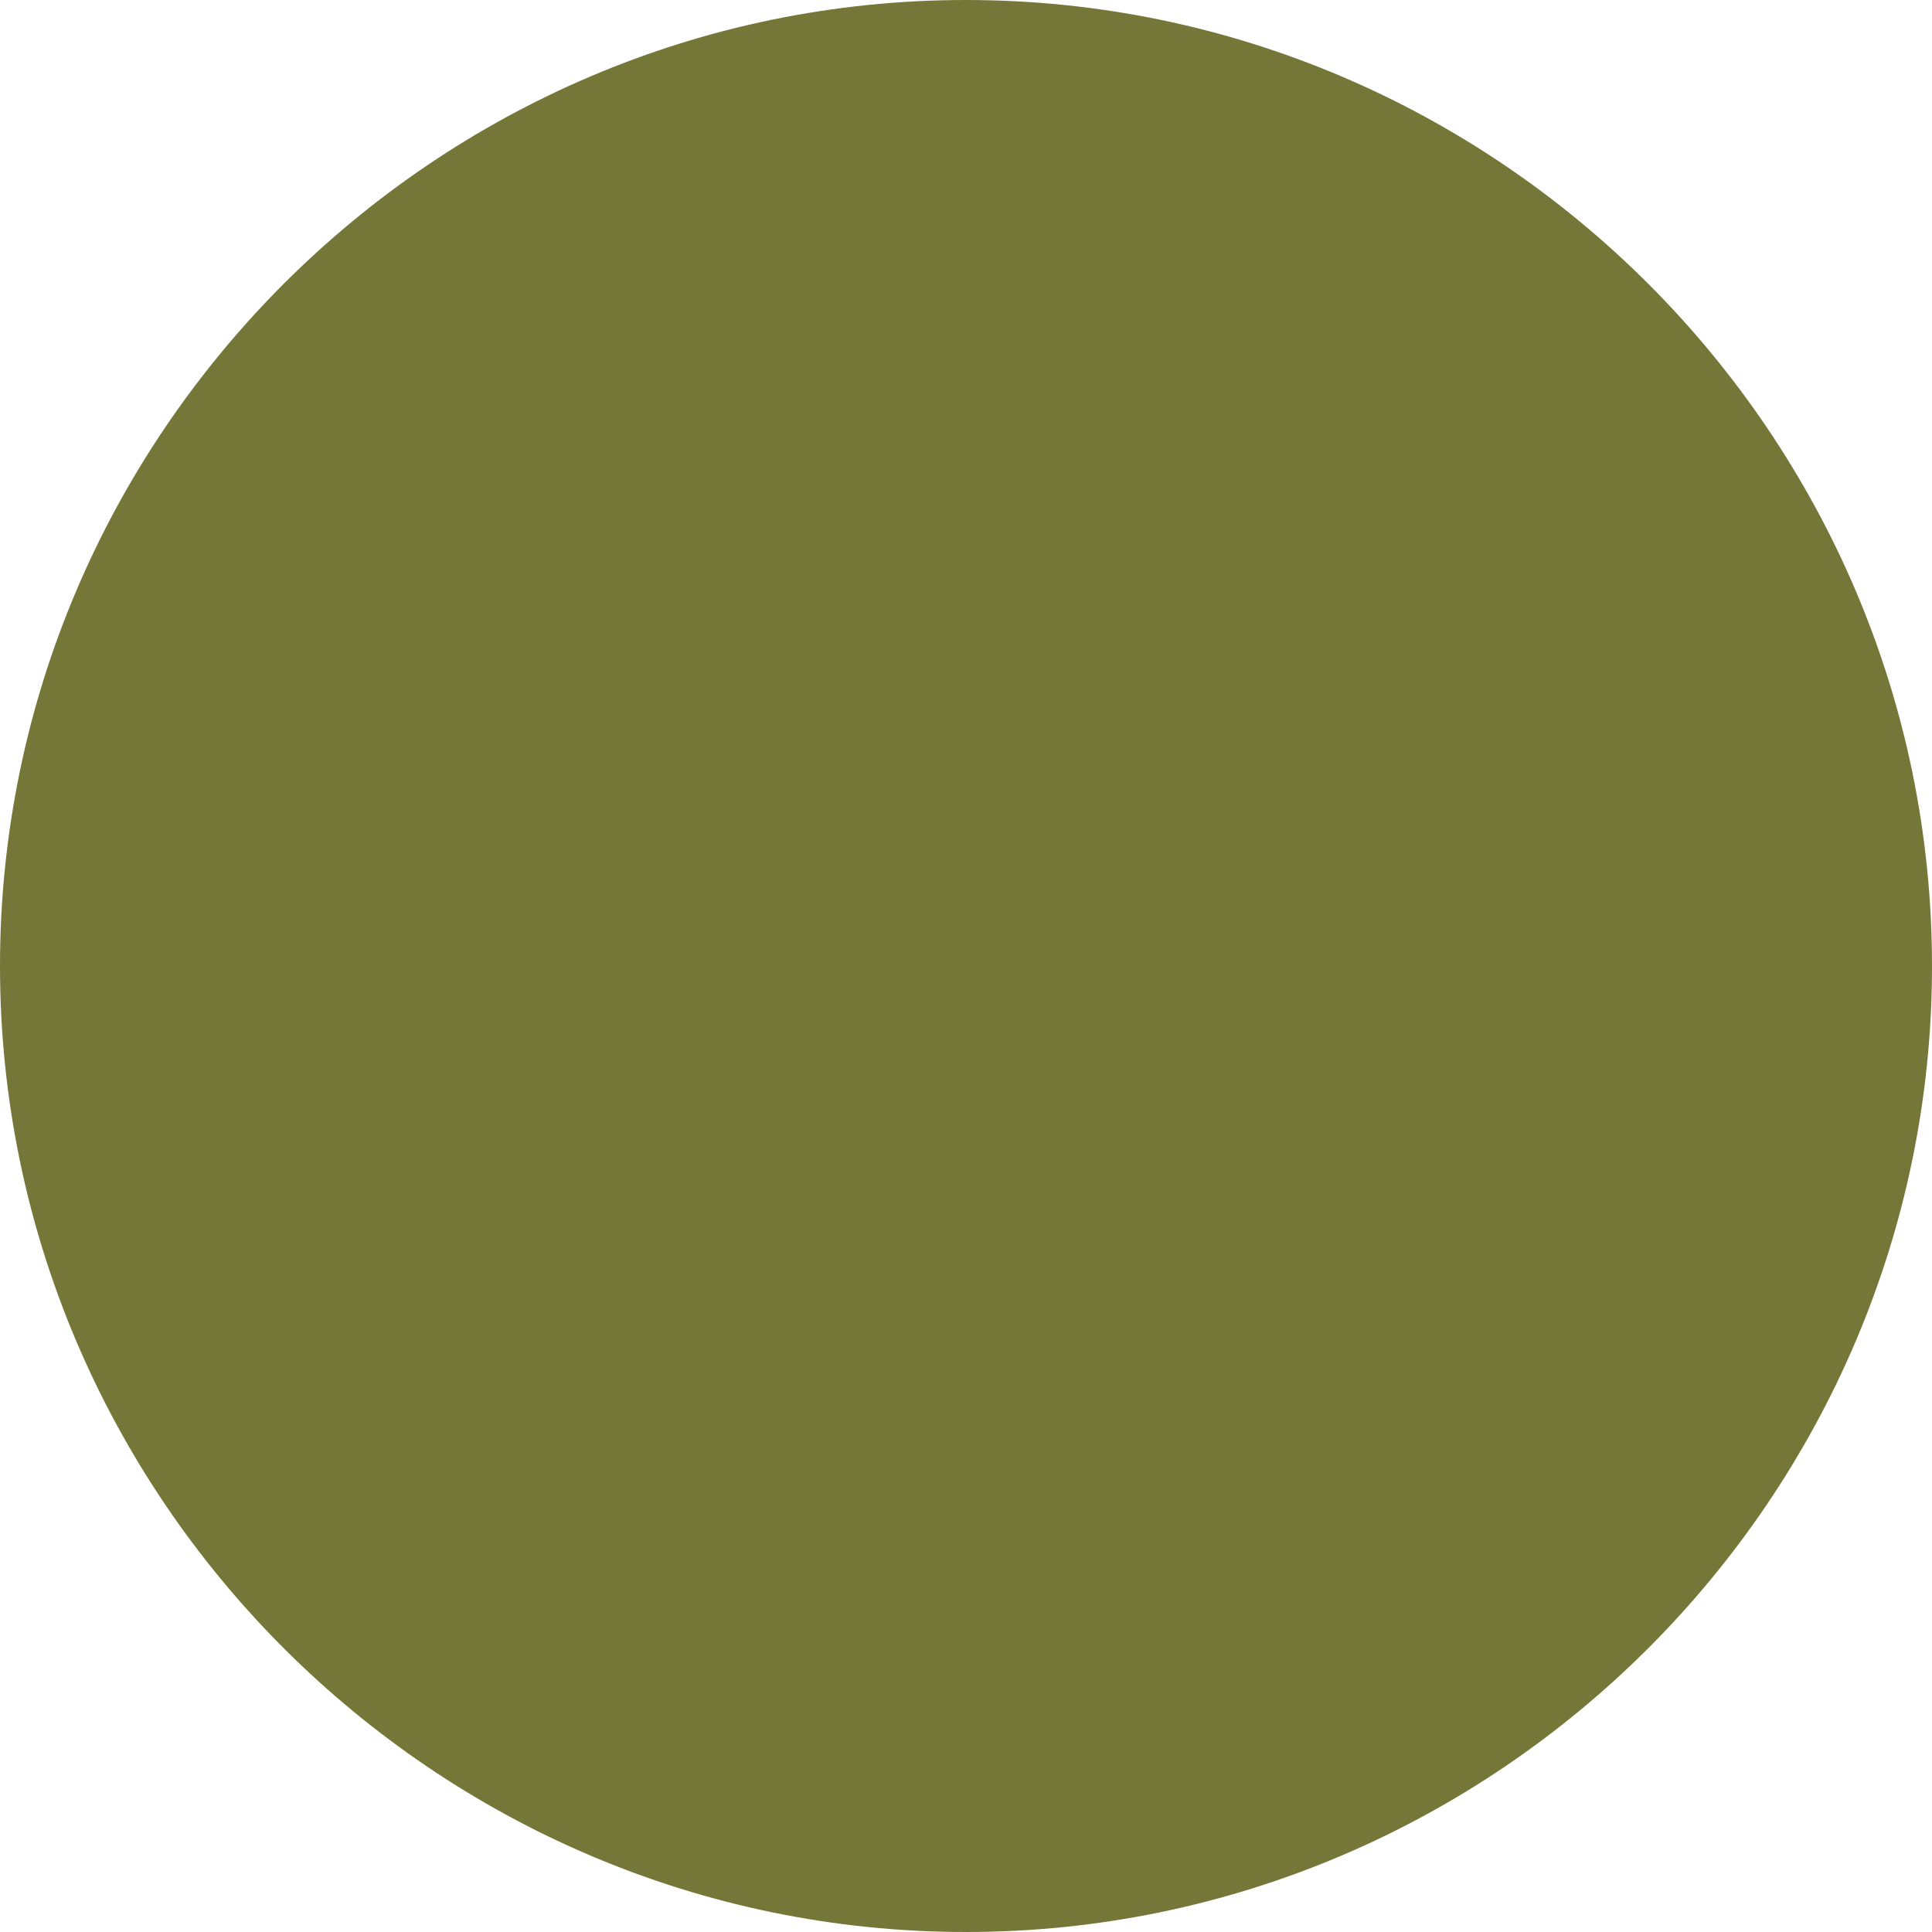 <svg viewBox="0 0 16 16" height="16" width="16" xmlns="http://www.w3.org/2000/svg" id="a"><defs><style>.b{fill:#757739;stroke-width:0px;}</style></defs><path d="M8,0h0c4.4,0,8,3.6,8,8h0c0,4.4-3.6,8-8,8h0C3.6,16,0,12.4,0,8h0C0,3.6,3.6,0,8,0Z" class="b"></path></svg>